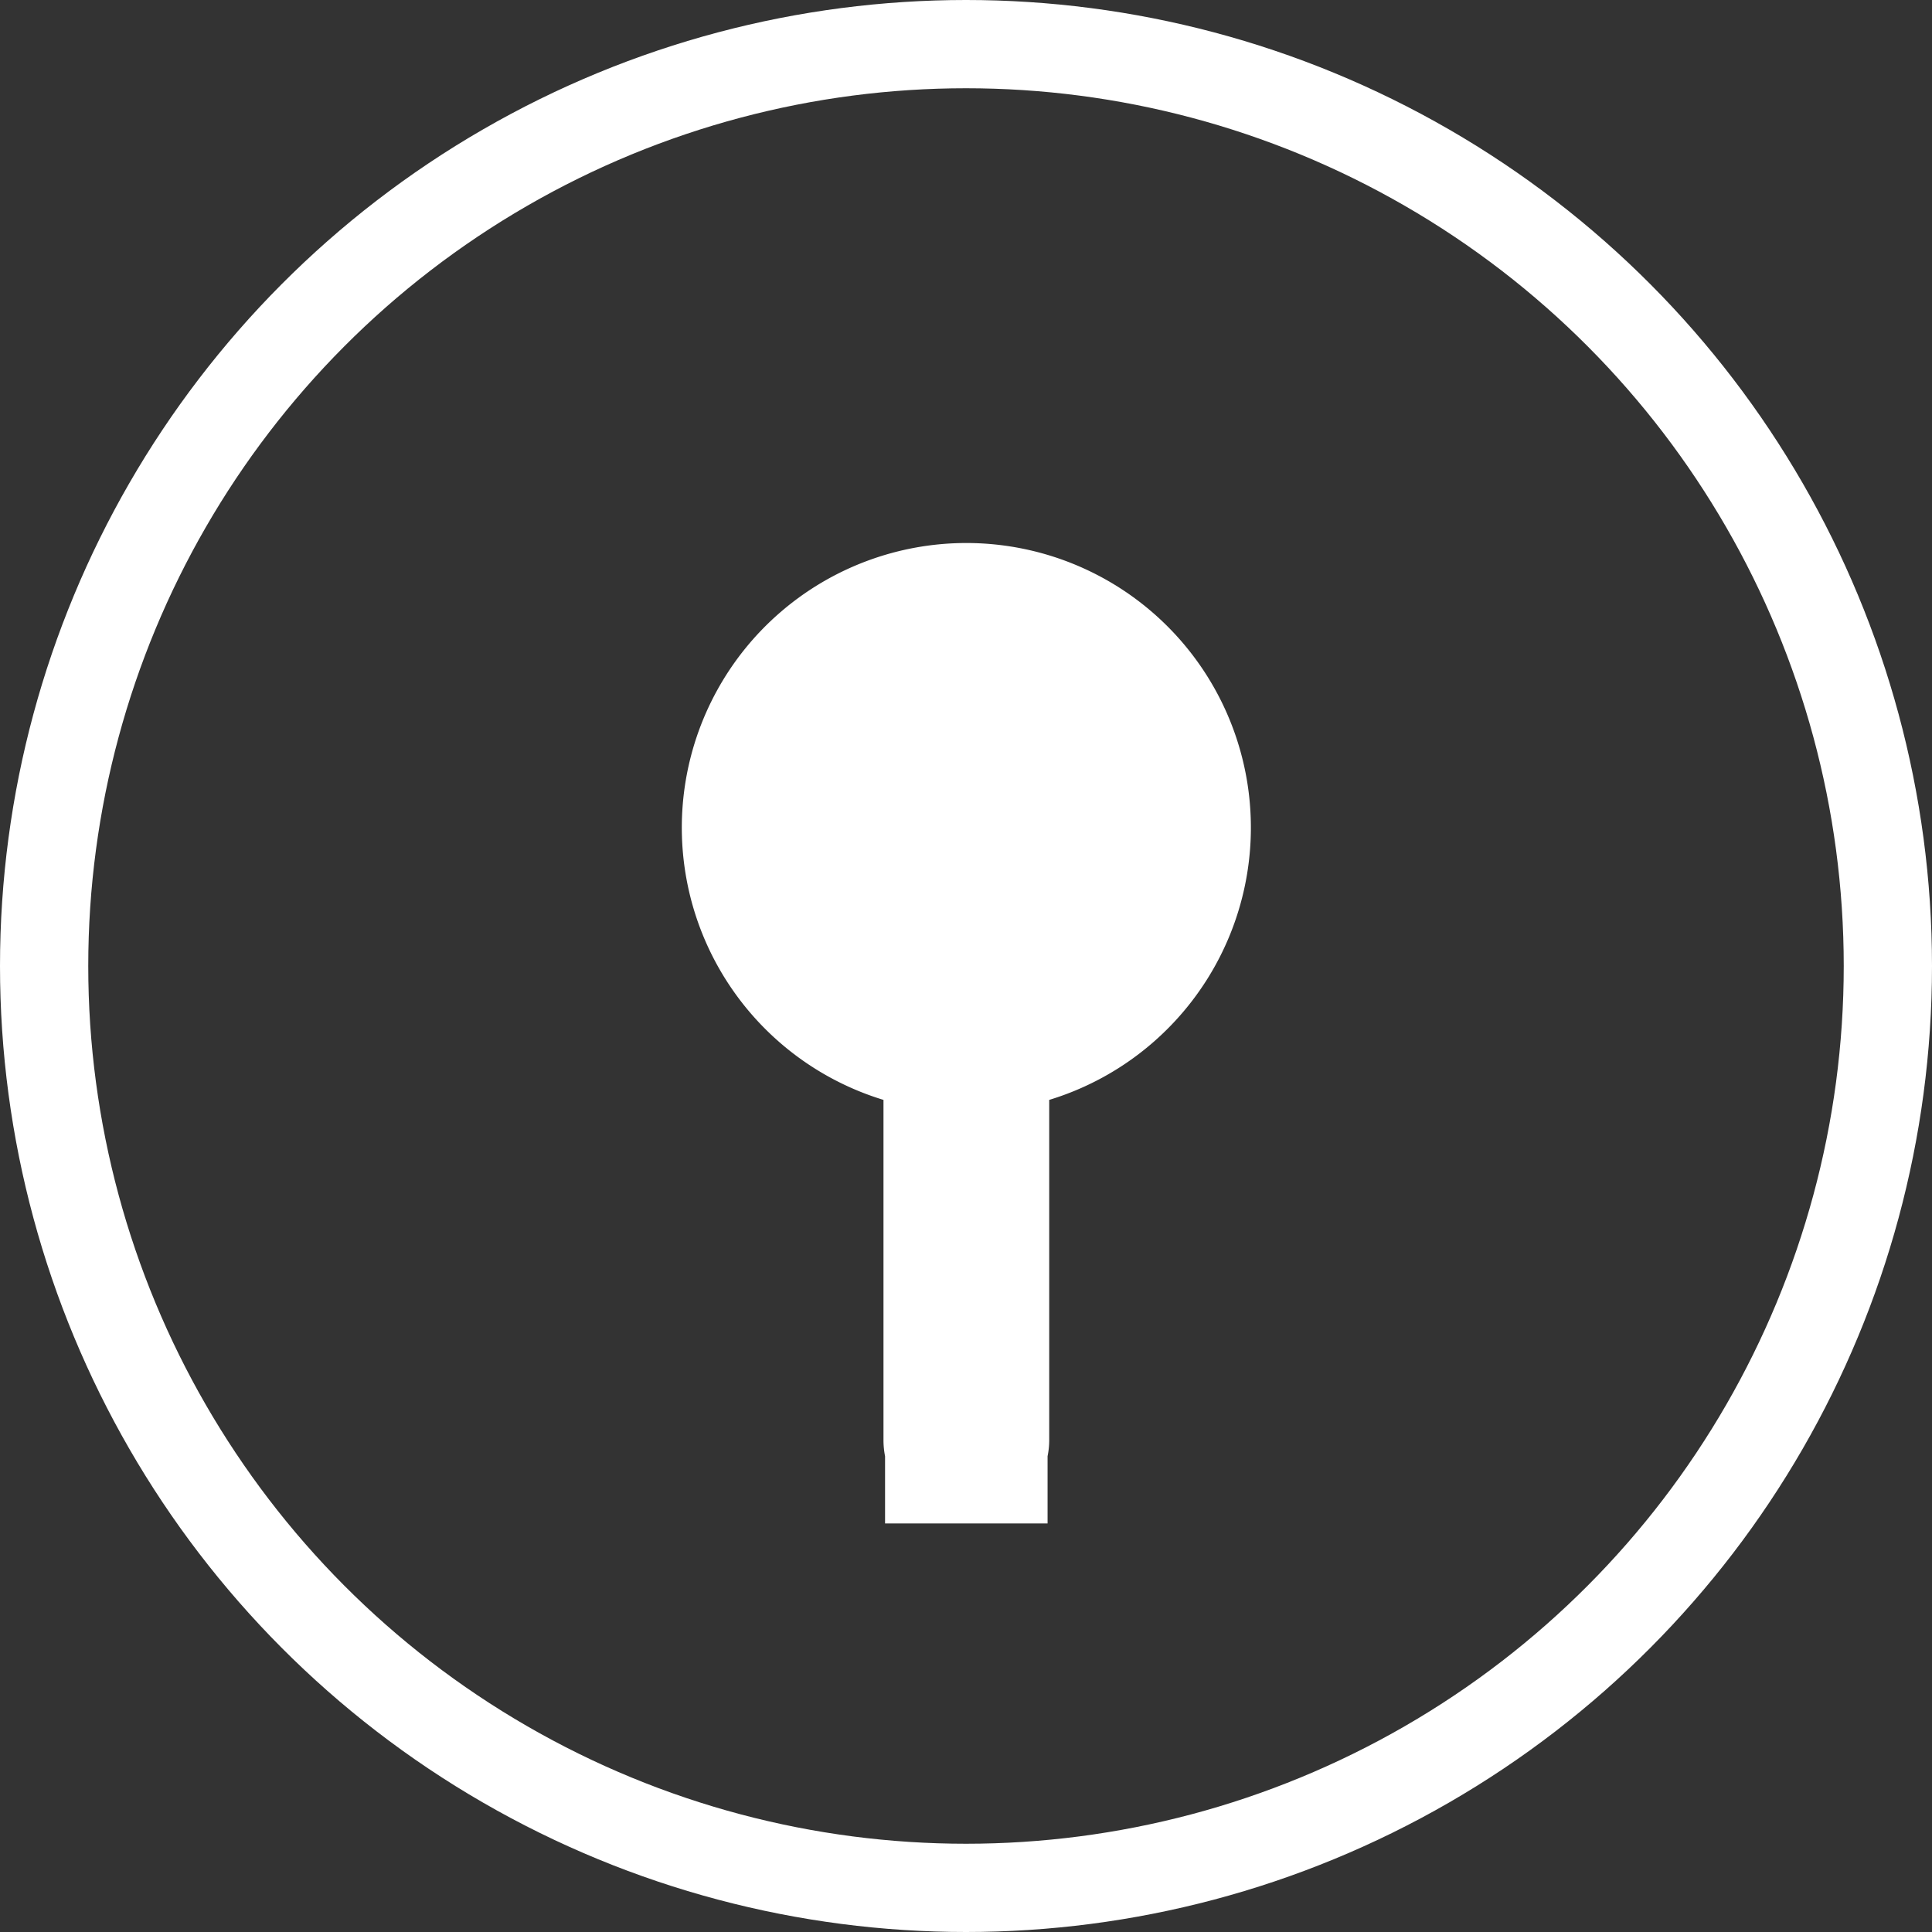 <svg xmlns="http://www.w3.org/2000/svg" viewBox="0 0 306.48 306.48"><rect x="0" y="0" width="306.48" height="306.48" fill="#333333" stroke="none"/><defs><style>.cls-1{fill:#fff;}.cls-2{fill:none;stroke:#fff;stroke-miterlimit:10;stroke-width:14px;}</style></defs><g id="Layer_2" data-name="Layer 2"><g id="Layer_1-2" data-name="Layer 1"><path class="cls-1" d="M153.29,86.14a45.15,45.15,0,0,0-13.14,88.34v54.05a13.45,13.45,0,0,0,.25,2.48v10.66h25.78V231a12.64,12.64,0,0,0,.26-2.48V174.48a45.15,45.15,0,0,0-13.15-88.34"/><circle class="cls-2" cx="153.24" cy="153.24" r="146.24"/></g></g></svg>